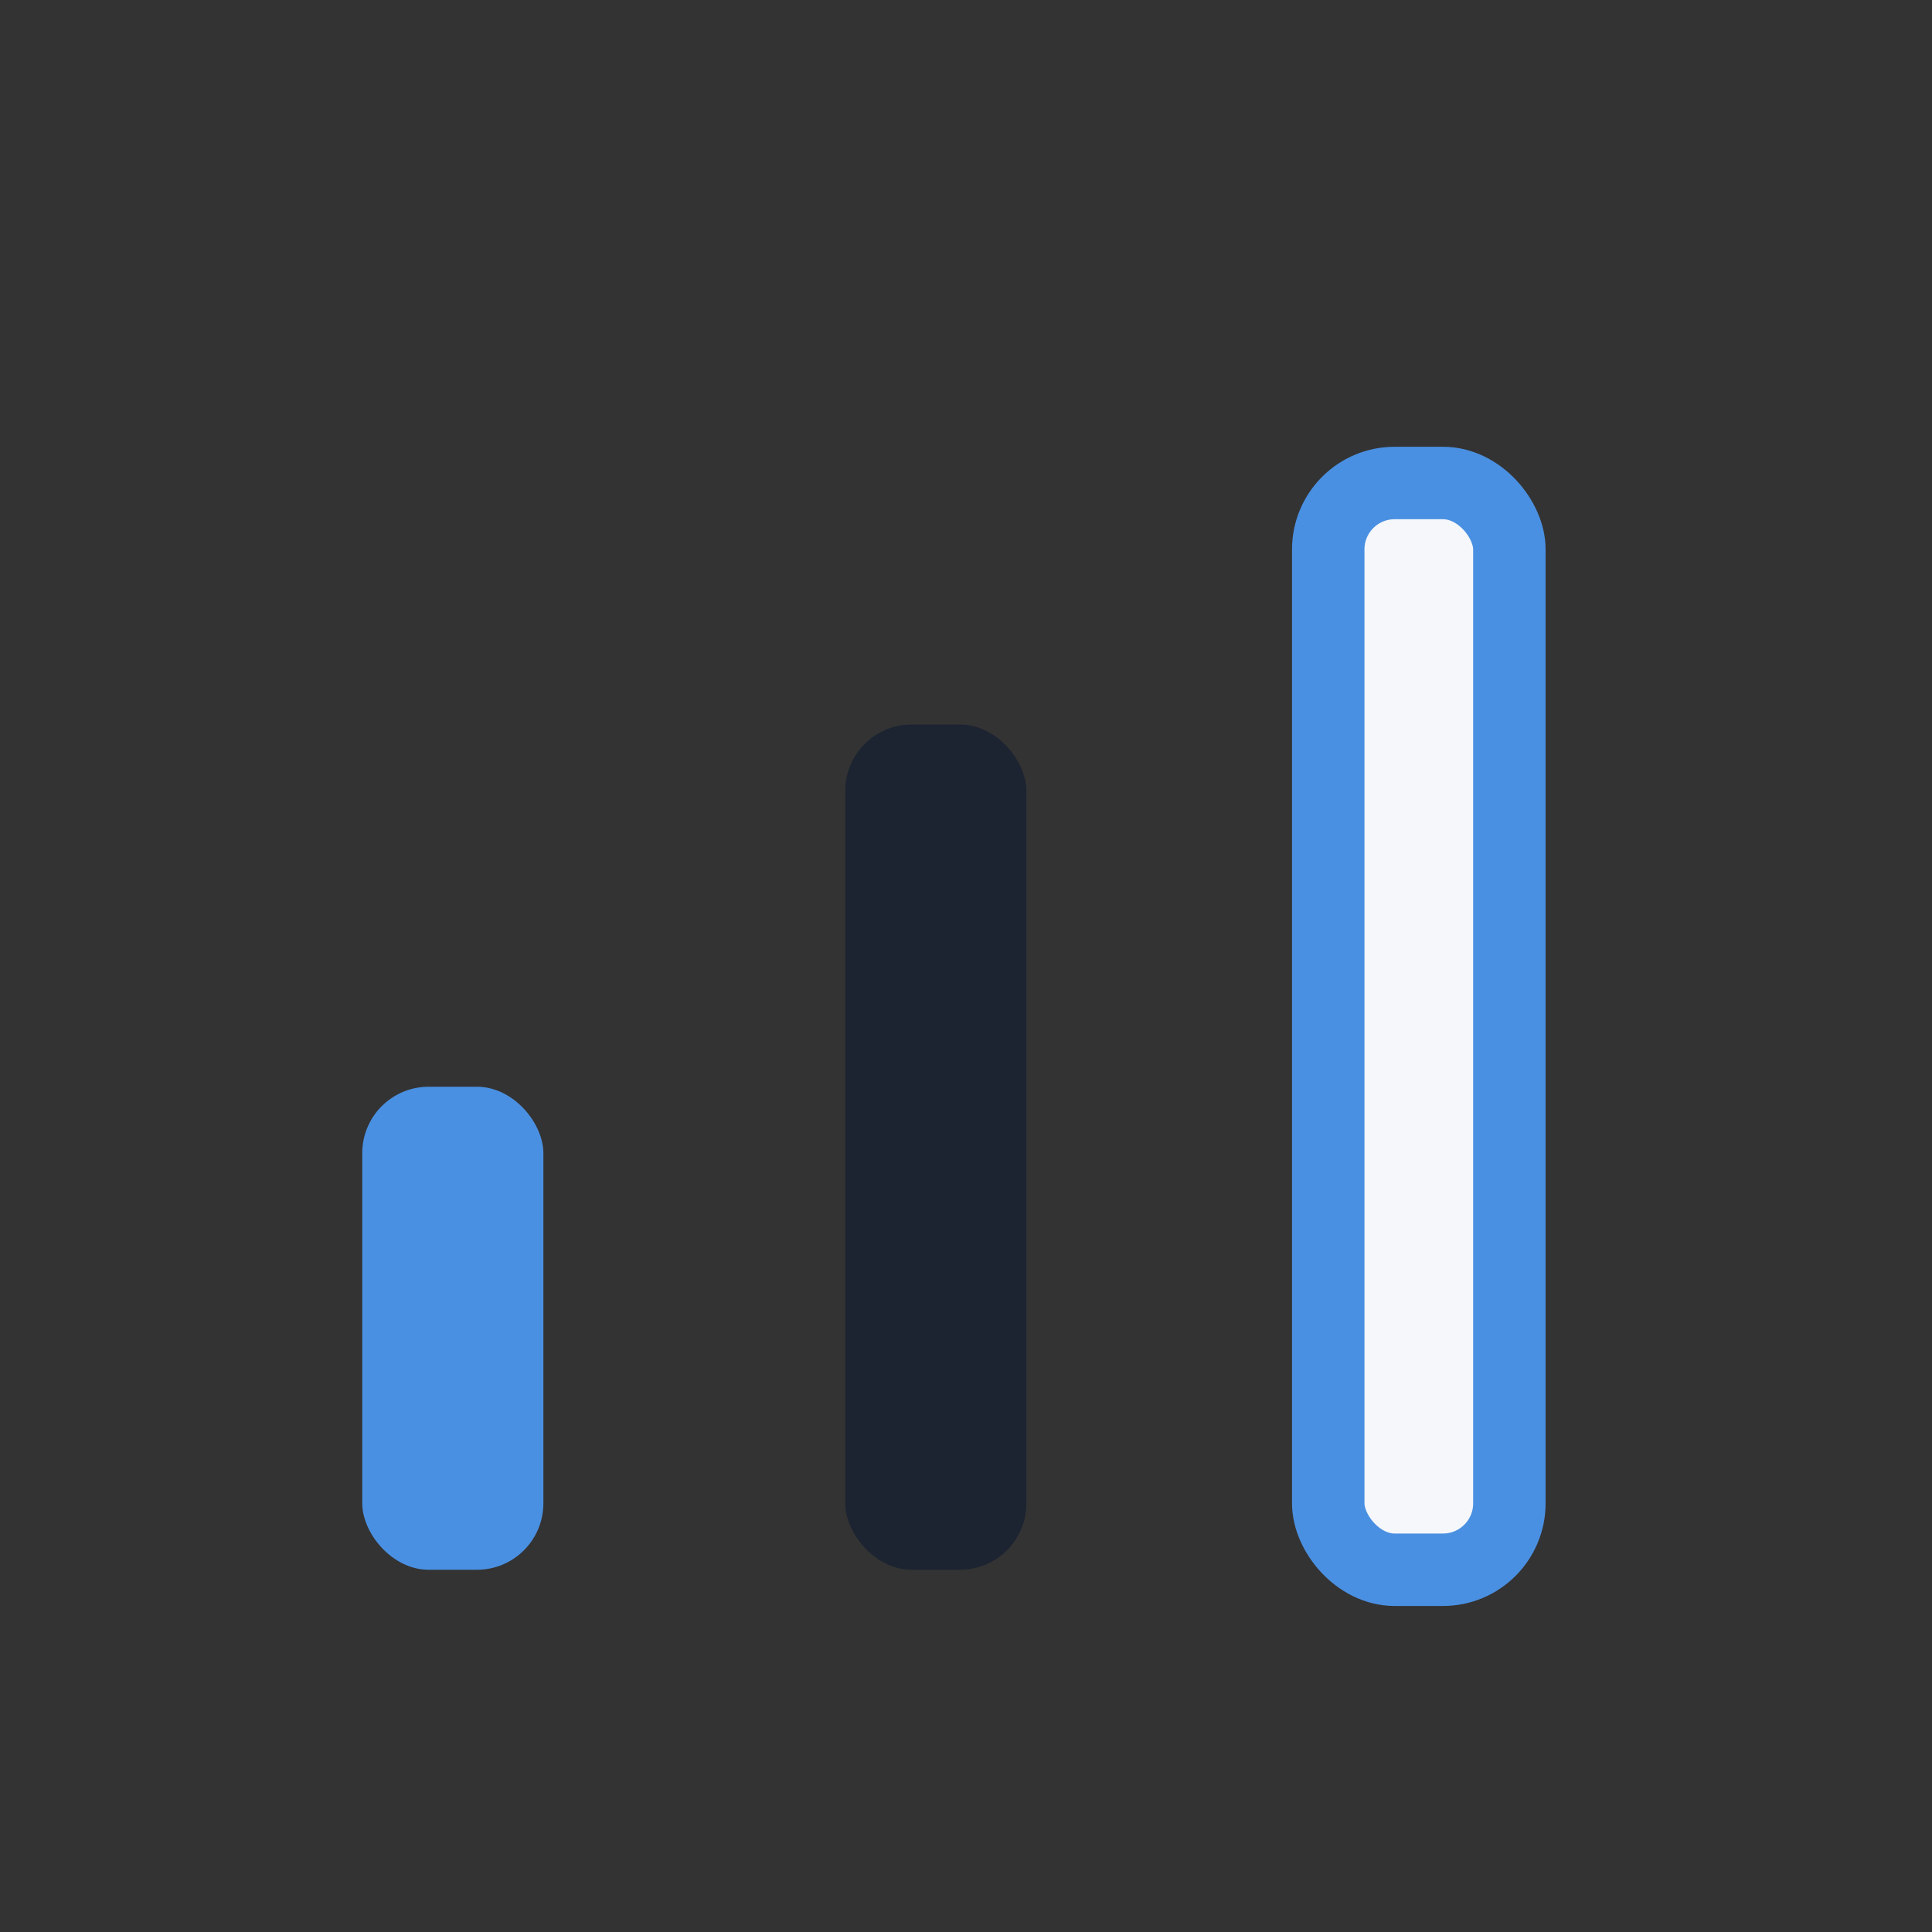 <?xml version="1.0" encoding="UTF-8"?>
<svg xmlns="http://www.w3.org/2000/svg" width="32" height="32" viewBox="0 0 32 32"><rect x="0" y="0" width="32" height="32" fill="#333333" stroke="none"/><rect x="6" y="18" width="3" height="8" rx="1.1" fill="#4A90E2"/><rect x="14" y="12" width="3" height="14" rx="1.1" fill="#1C2331"/><rect x="22" y="8" width="3" height="18" rx="1.1" fill="#F5F7FA" stroke="#4A90E2" stroke-width="1.2"/></svg>